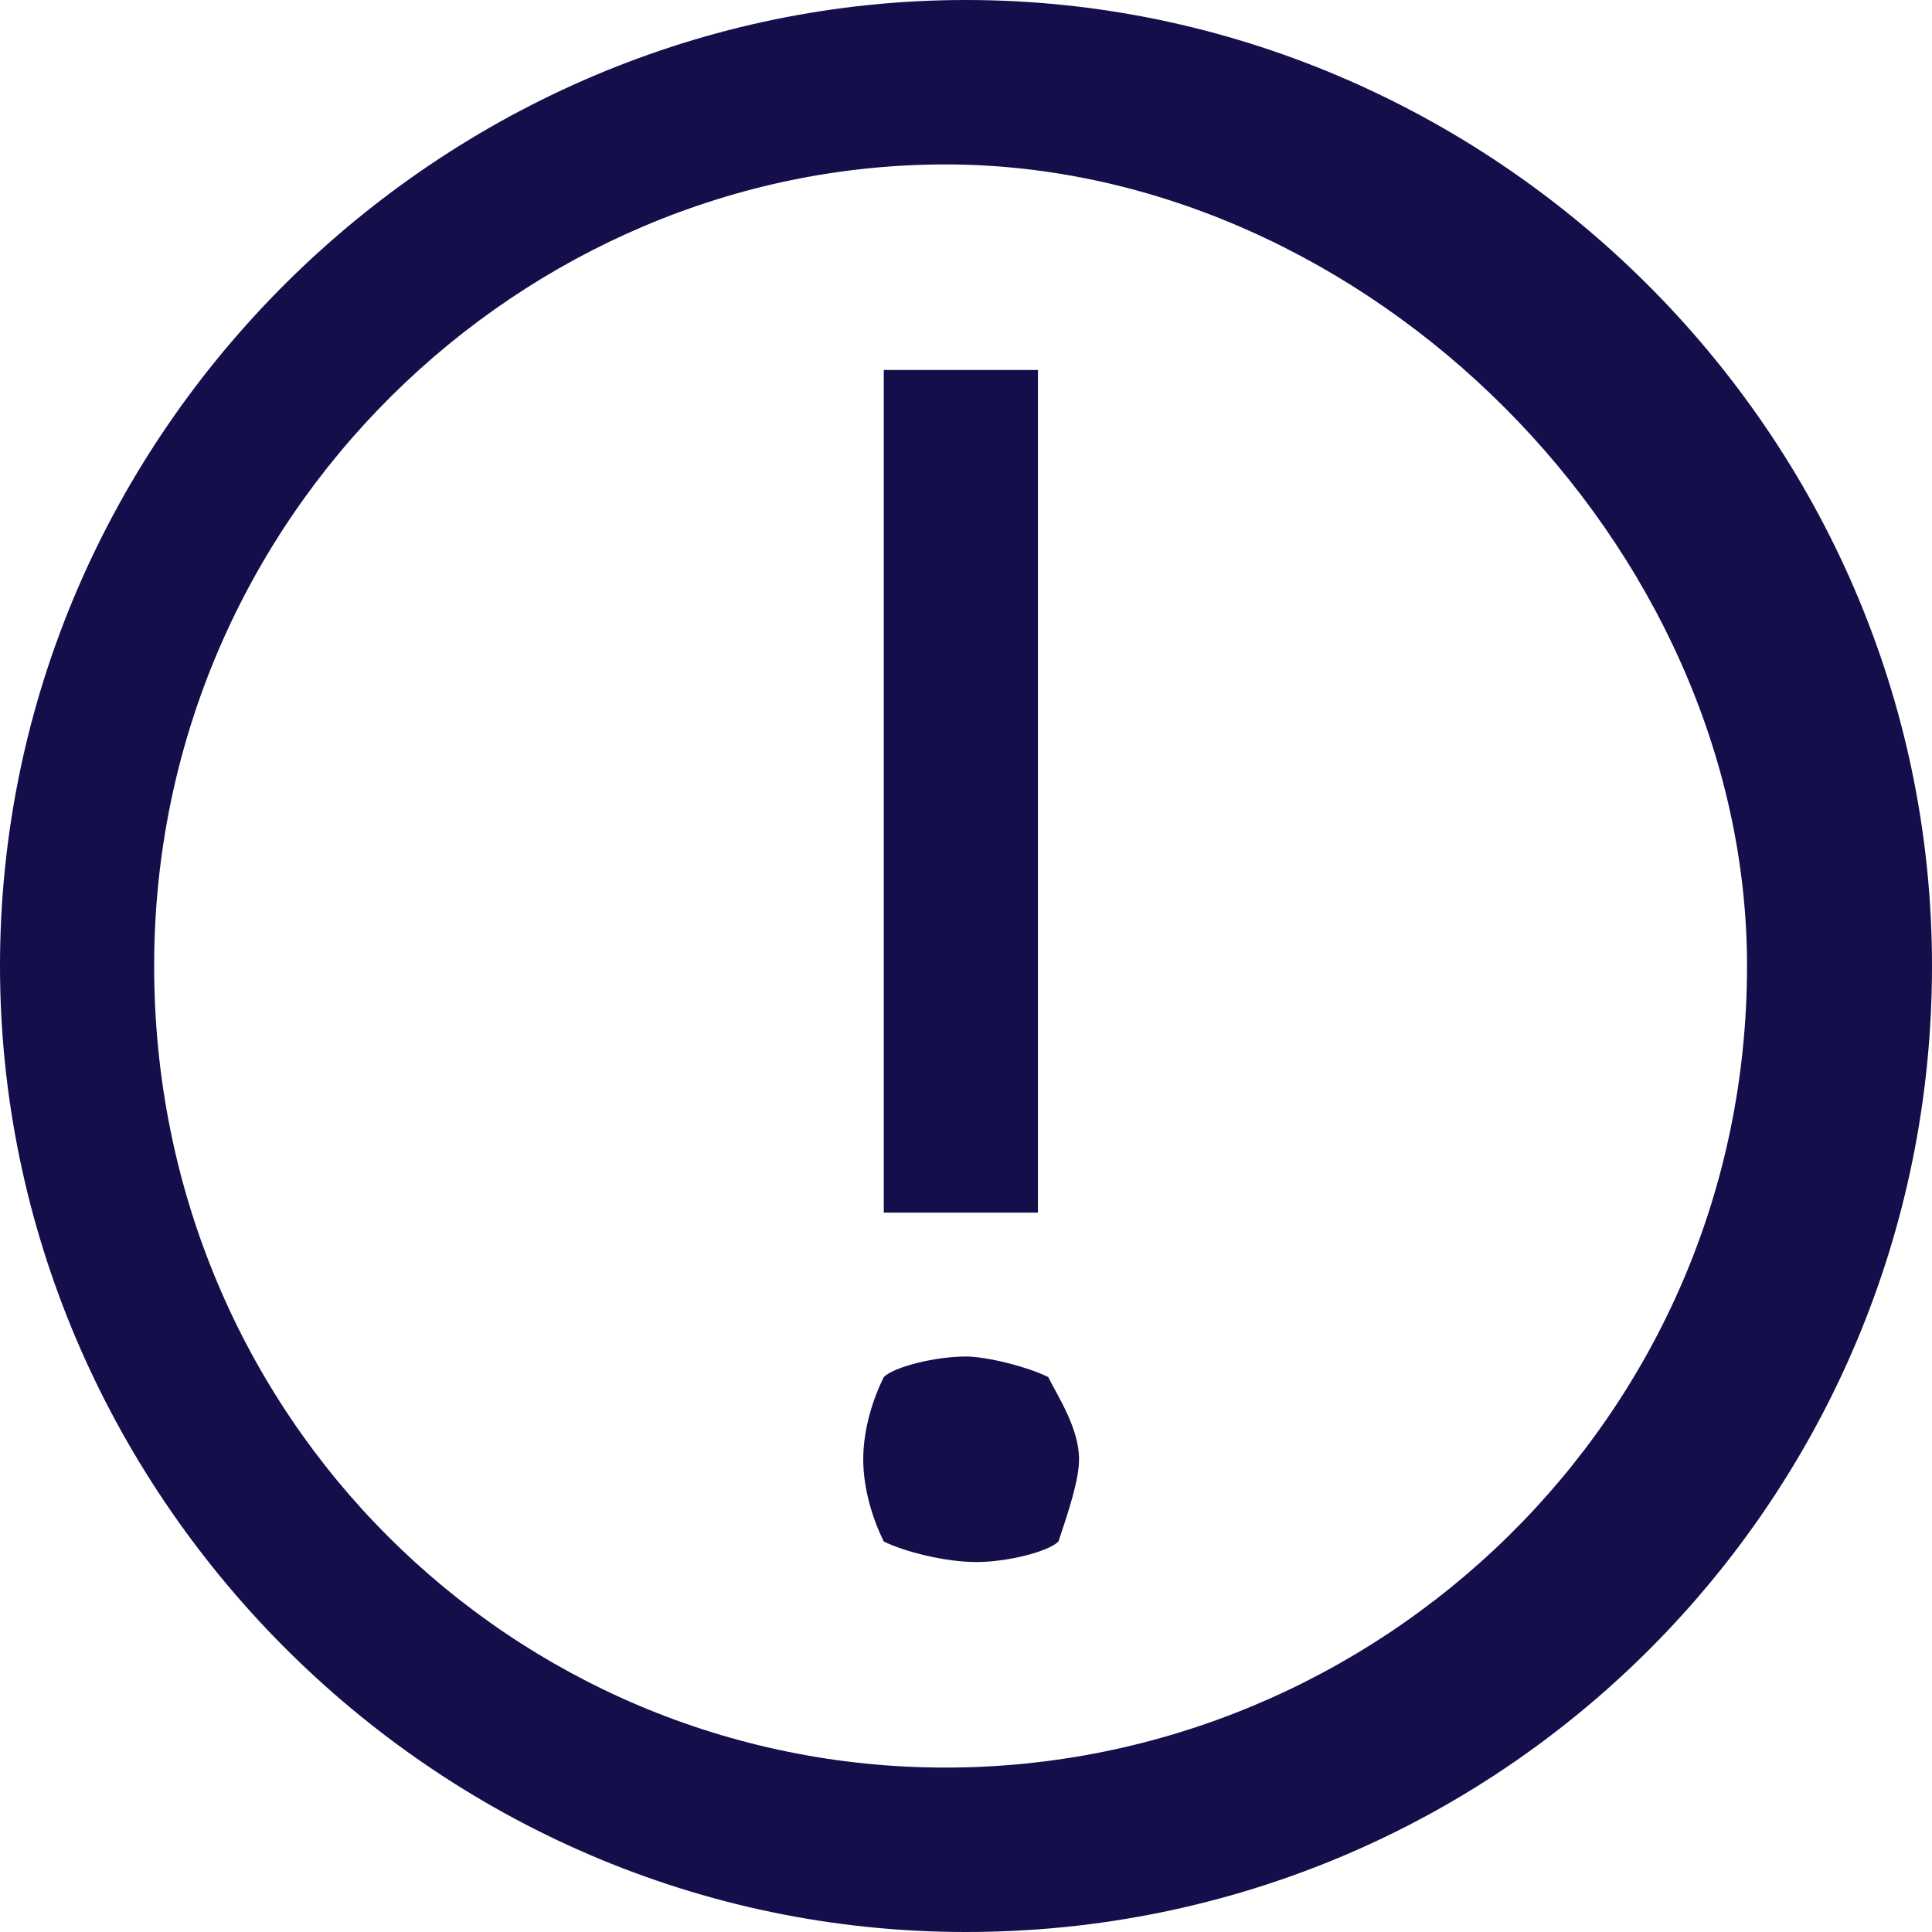 <svg enable-background="new 0 0 18.8 18.8" height="18.8" viewBox="0 0 18.8 18.8" width="18.8" xmlns="http://www.w3.org/2000/svg"><g fill="#140f4b"><path d="m1.5 9.4c0-4.4 3.6-7.8 7.7-7.8s7.8 3.7 7.8 7.8c0 4.4-3.6 7.8-7.8 7.8s-7.7-3.4-7.7-7.8m-1.5 0c0 5.1 4.2 9.4 9.4 9.4s9.4-4.2 9.4-9.4-4.3-9.4-9.4-9.4-9.4 4.2-9.4 9.4"/><path d="m10.5 14.2c0 .2-.1.5-.2.8-.1.1-.5.2-.8.2s-.7-.1-.9-.2c-.1-.2-.2-.5-.2-.8s.1-.6.2-.8c.1-.1.5-.2.8-.2.2 0 .6.1.8.2.1.2.3.5.3.8zm-.4-2.4h-1.5v-8.2h1.5z"/></g></svg>